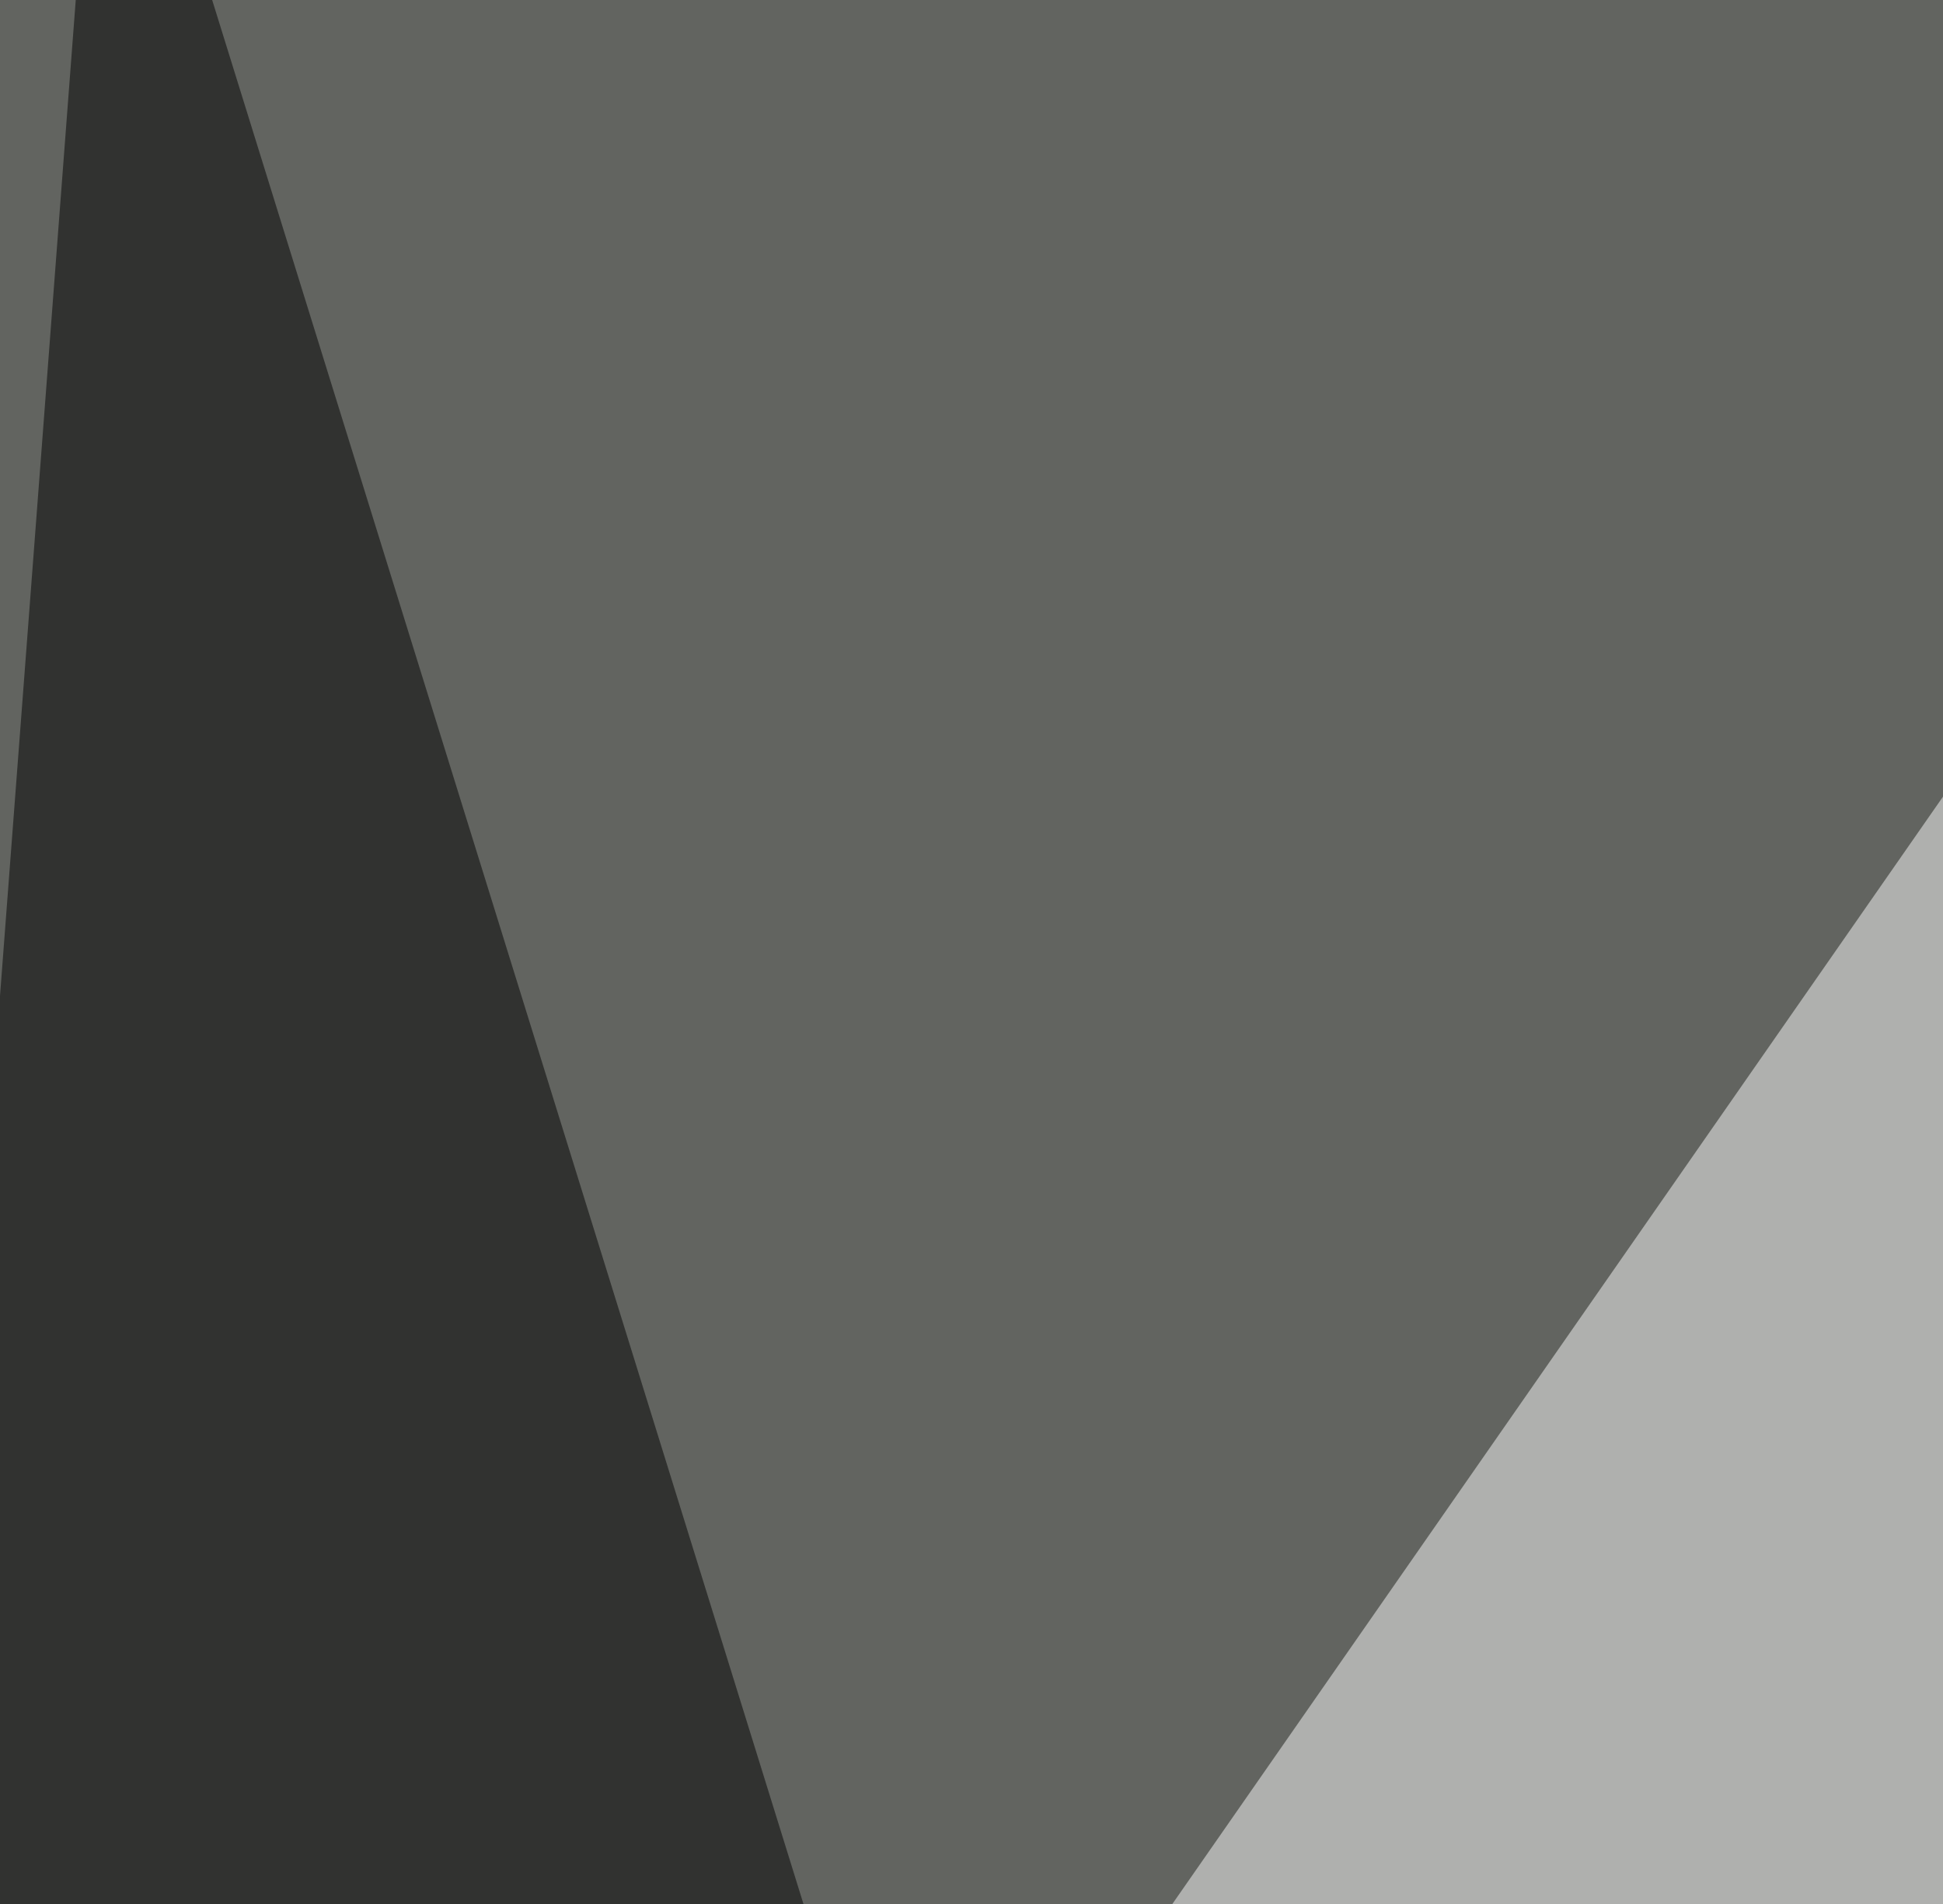 <svg xmlns="http://www.w3.org/2000/svg" width="250" height="245" ><filter id="a"><feGaussianBlur stdDeviation="55"/></filter><rect width="100%" height="100%" fill="#626460"/><g filter="url(#a)"><g fill-opacity=".5"><path fill="#fcfcfd" d="M30.8 417.5L353-45.5l296 460z"/><path fill="#fafcfd" d="M399.9 687l-334-199.2L693 473z"/><path d="M-45.4 725.1L13.2-45.4l252 811.5z"/><path d="M795.4 731L71.8 777.8l714.8-252z"/></g></g></svg>